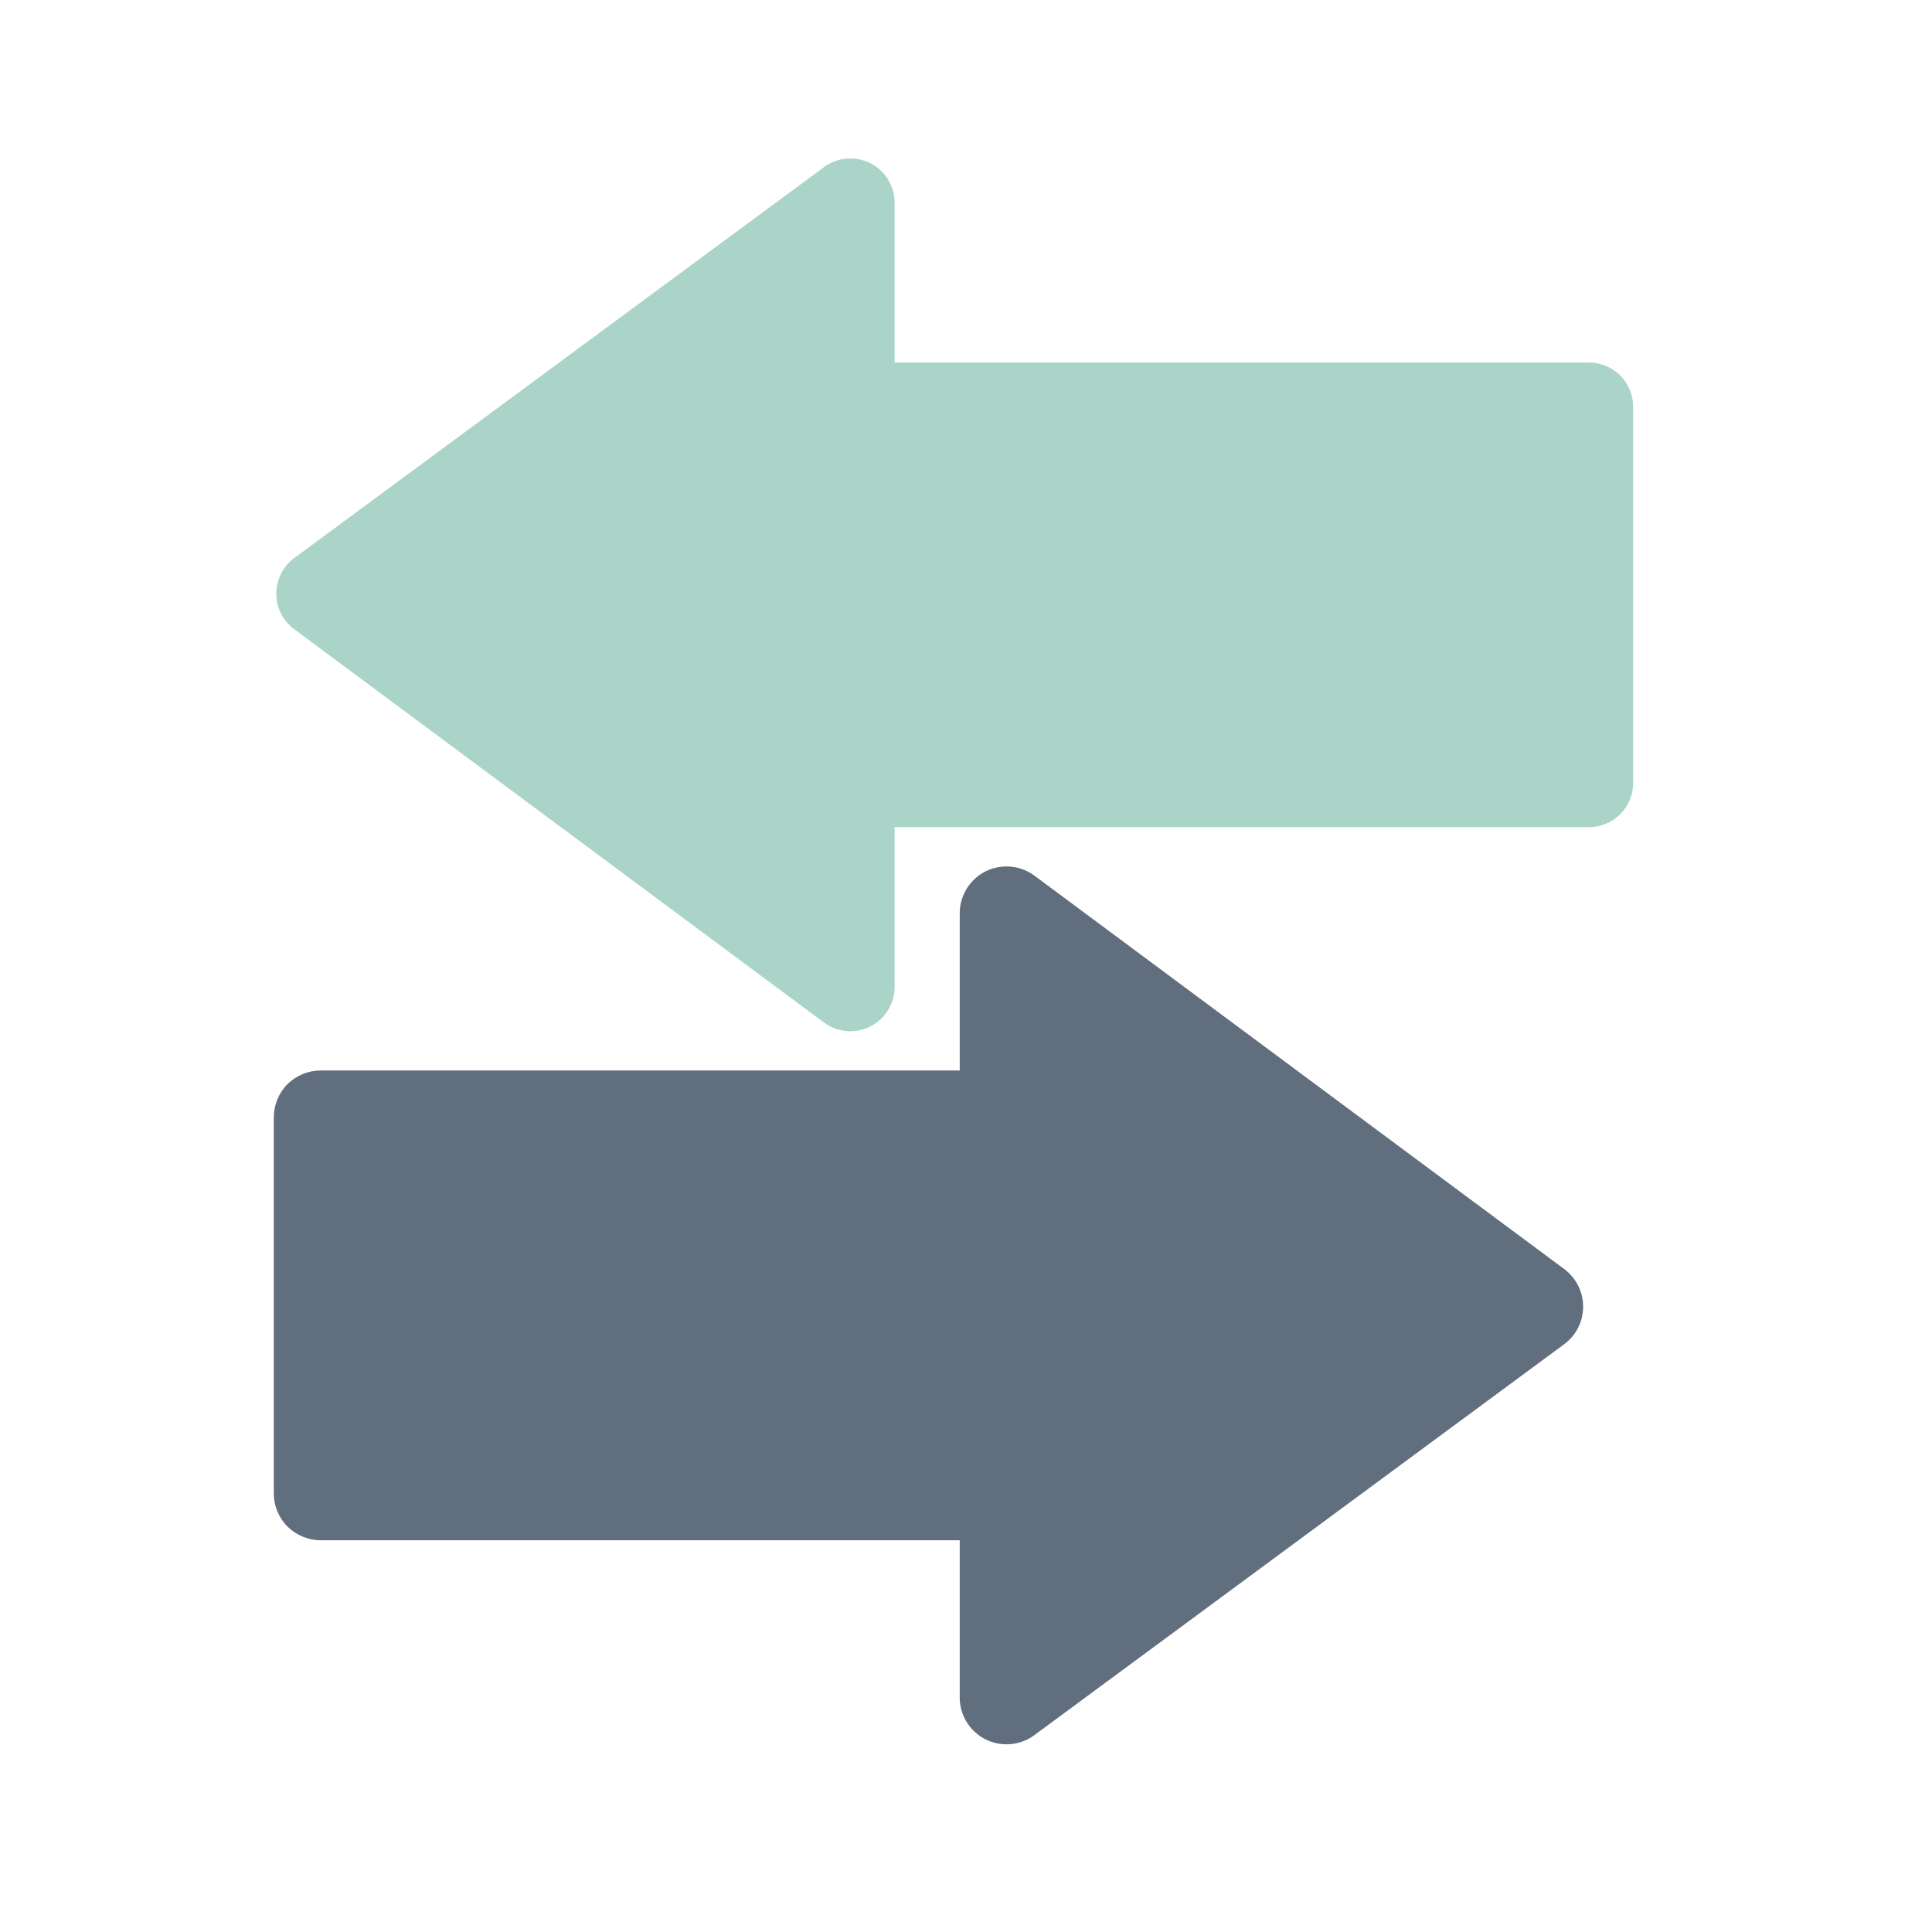 <?xml version="1.0" encoding="UTF-8"?>
<svg xmlns="http://www.w3.org/2000/svg" xmlns:xlink="http://www.w3.org/1999/xlink" version="1.1" id="Object" x="0px" y="0px" viewBox="0 0 1122 1122" style="enable-background:new 0 0 1122 1122;" xml:space="preserve">
<style type="text/css">
	.st0{fill:#616E7D;}
	.st1{fill:#AAD4C8;}
</style>
<g>
	<path class="st0" d="M572.29,1010.1c9.12,4.6,20.15,3.68,28.38-2.4l307.69-227.02c6.94-5.12,11.03-13.19,11.03-21.82   c0.02-8.64-4.06-16.72-10.98-21.87L600.73,508.52c-8.21-6.09-19.26-7.05-28.42-2.45c-9.13,4.6-14.95,14.05-14.95,24.27v91.35   h-371.2c-7.17,0-14.15,2.9-19.22,7.95c-5.05,5.07-7.94,12.07-7.94,19.22v218.46c0,7.15,2.88,14.15,7.94,19.21   c5.08,5.05,12.05,7.95,19.22,7.95h371.2v91.35C557.36,996.06,563.14,1005.48,572.29,1010.1z"></path>
	<path class="st1" d="M505.42,94.76c-8.62-4.36-19.04-3.48-26.83,2.26L170.91,324.06c-6.58,4.84-10.44,12.48-10.44,20.65   c-0.04,8.15,3.81,15.81,10.37,20.67l307.69,228.45c7.77,5.77,18.24,6.68,26.86,2.32c8.65-4.34,14.15-13.28,14.15-22.95v-92.82   h403.19c6.76,0,13.39-2.74,18.18-7.52c4.8-4.79,7.53-11.42,7.53-18.18V236.22c0-6.77-2.73-13.39-7.53-18.18   c-4.78-4.78-11.42-7.52-18.18-7.52H519.54v-92.81C519.54,108.04,514.07,99.13,505.42,94.76z"></path>
</g>
</svg>
